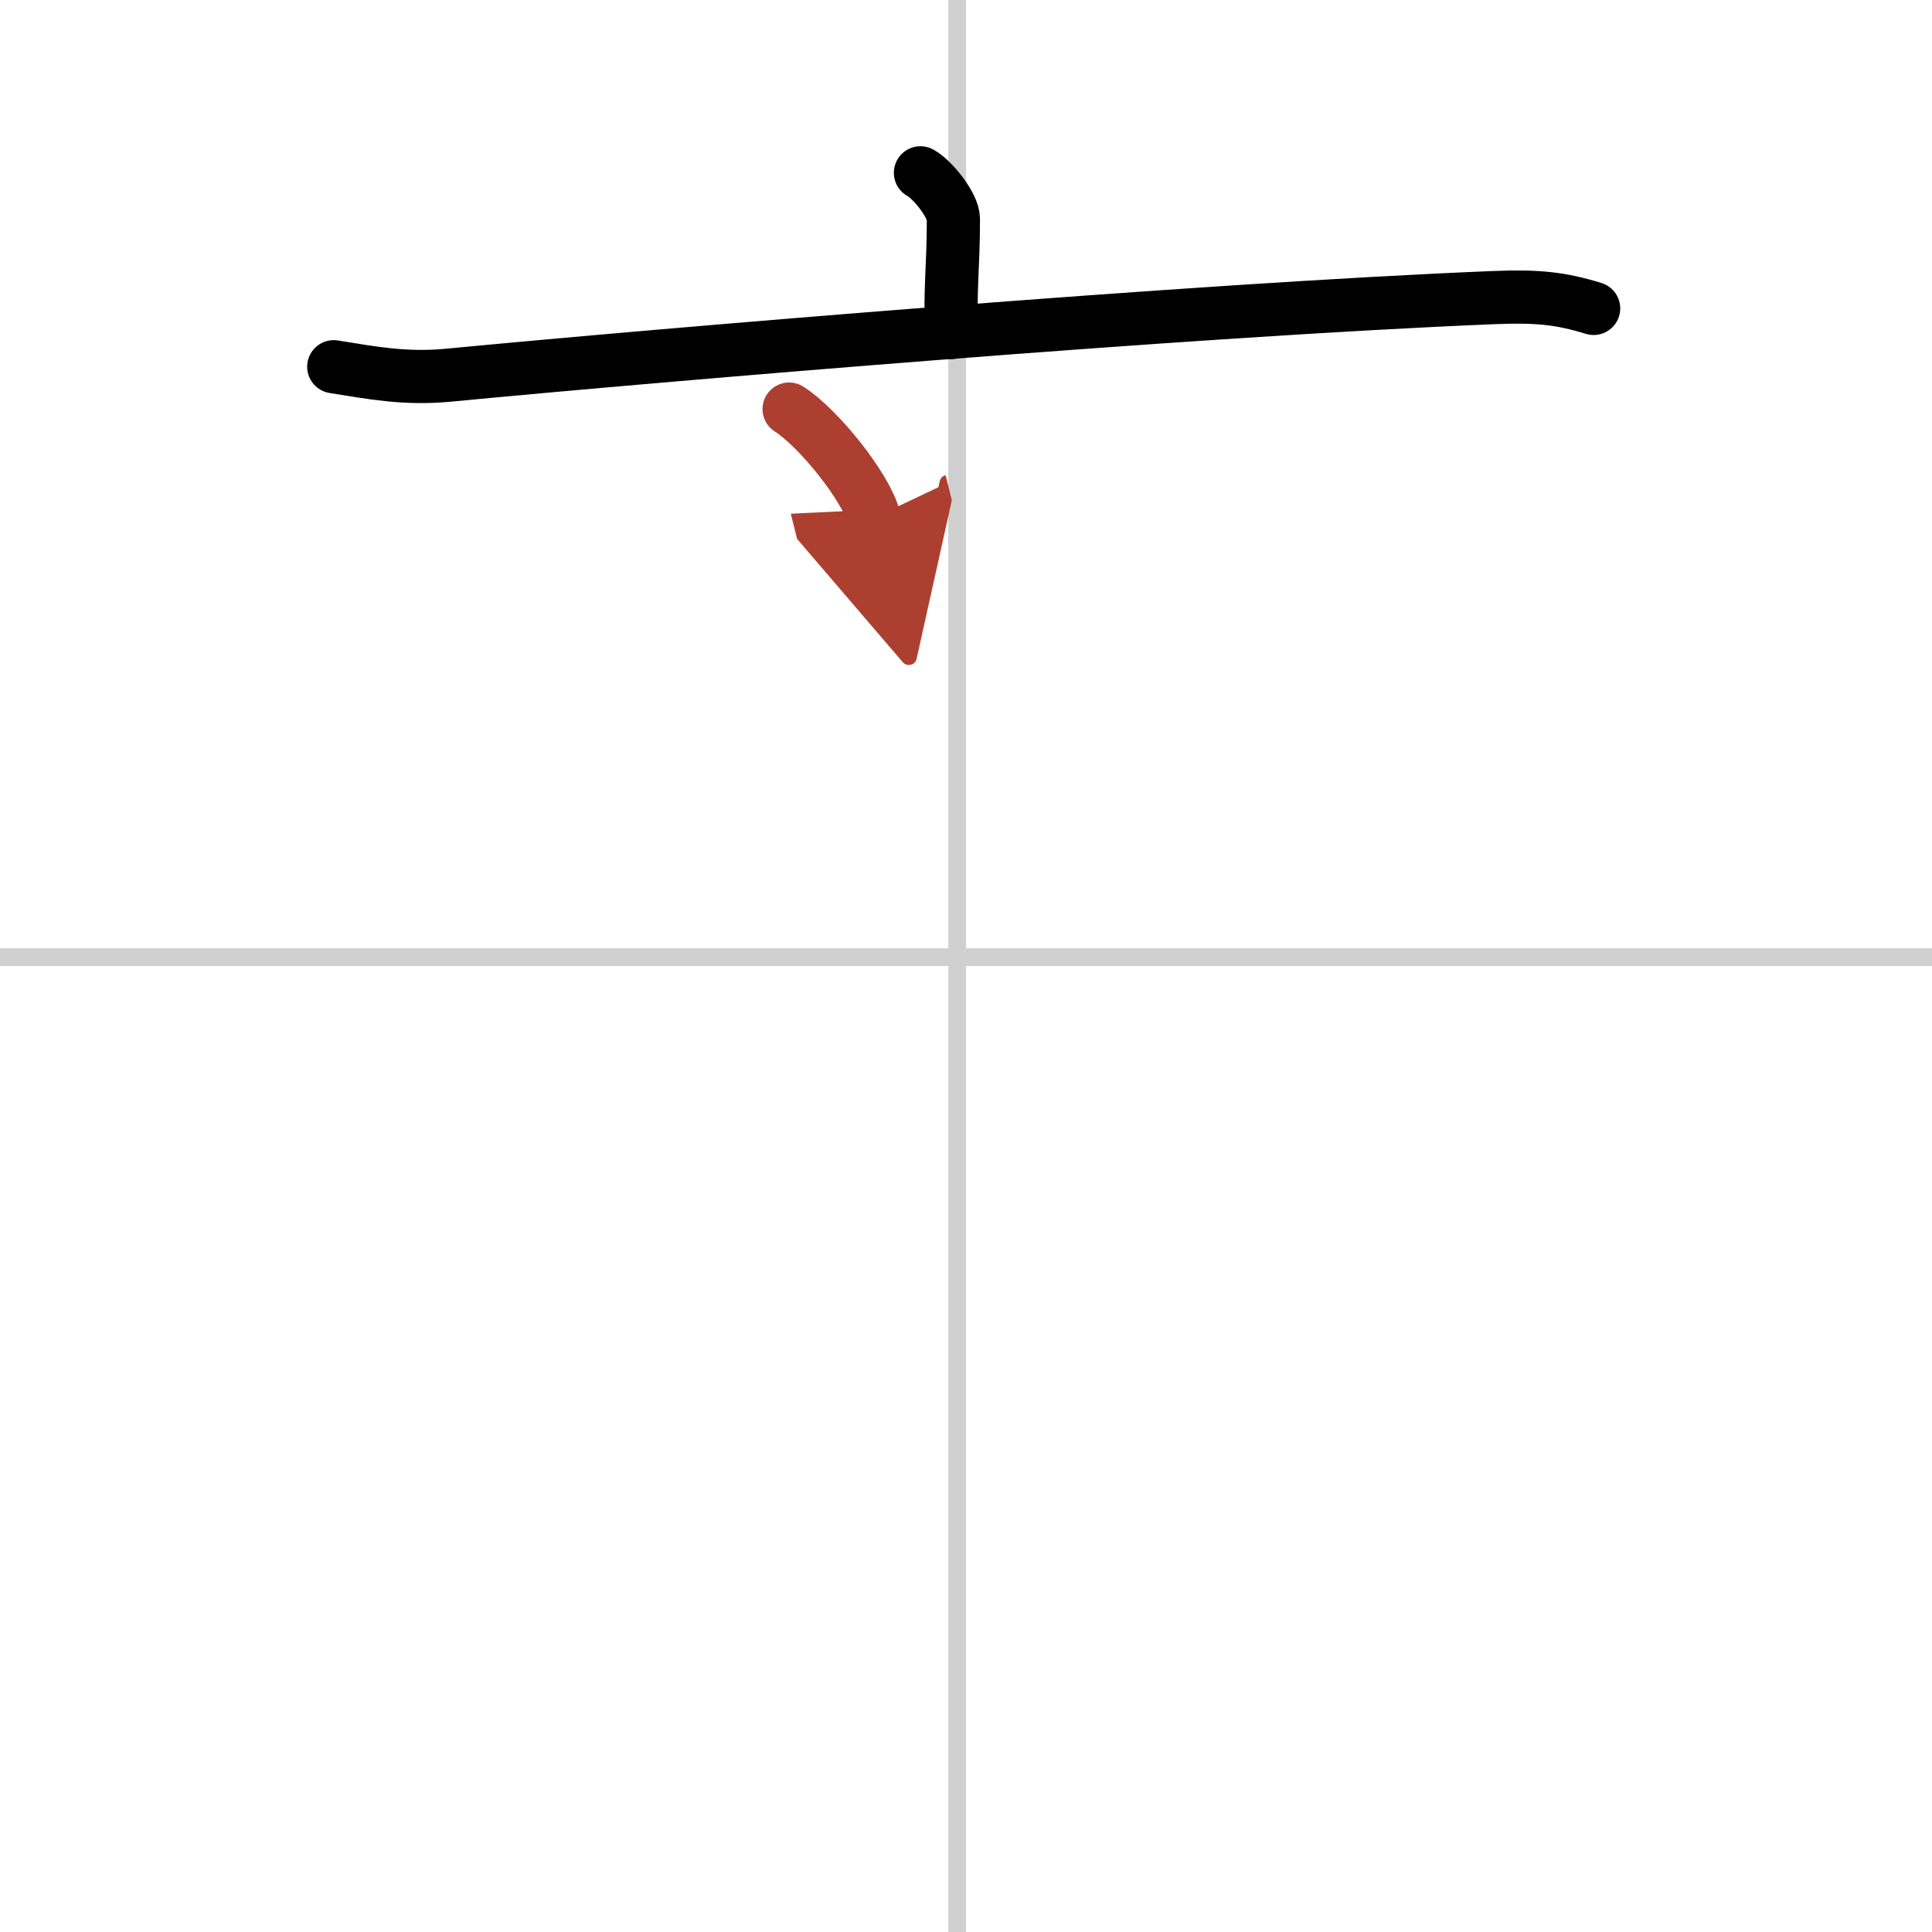 <svg width="400" height="400" viewBox="0 0 109 109" xmlns="http://www.w3.org/2000/svg"><defs><marker id="a" markerWidth="4" orient="auto" refX="1" refY="5" viewBox="0 0 10 10"><polyline points="0 0 10 5 0 10 1 5" fill="#ad3f31" stroke="#ad3f31"/></marker></defs><g fill="none" stroke="#000" stroke-linecap="round" stroke-linejoin="round" stroke-width="3"><rect width="100%" height="100%" fill="#fff" stroke="#fff"/><line x1="54" x2="54" y2="109" stroke="#d0d0d0" stroke-width="1"/><line x2="109" y1="54" y2="54" stroke="#d0d0d0" stroke-width="1"/><path d="m51.93 9.75c0.7 0.38 1.86 1.85 1.86 2.6 0 2.78-0.22 4.05-0.09 6.41"/><path d="m18.83 20.69c2.13 0.34 4.01 0.71 6.45 0.48 12.22-1.17 42-3.69 58.99-4.38 2.5-0.1 3.78 0.04 5.64 0.61"/><path d="m44.52 23.08c1.69 1.08 4.37 4.45 4.79 6.13" marker-end="url(#a)" stroke="#ad3f31"/></g></svg>
